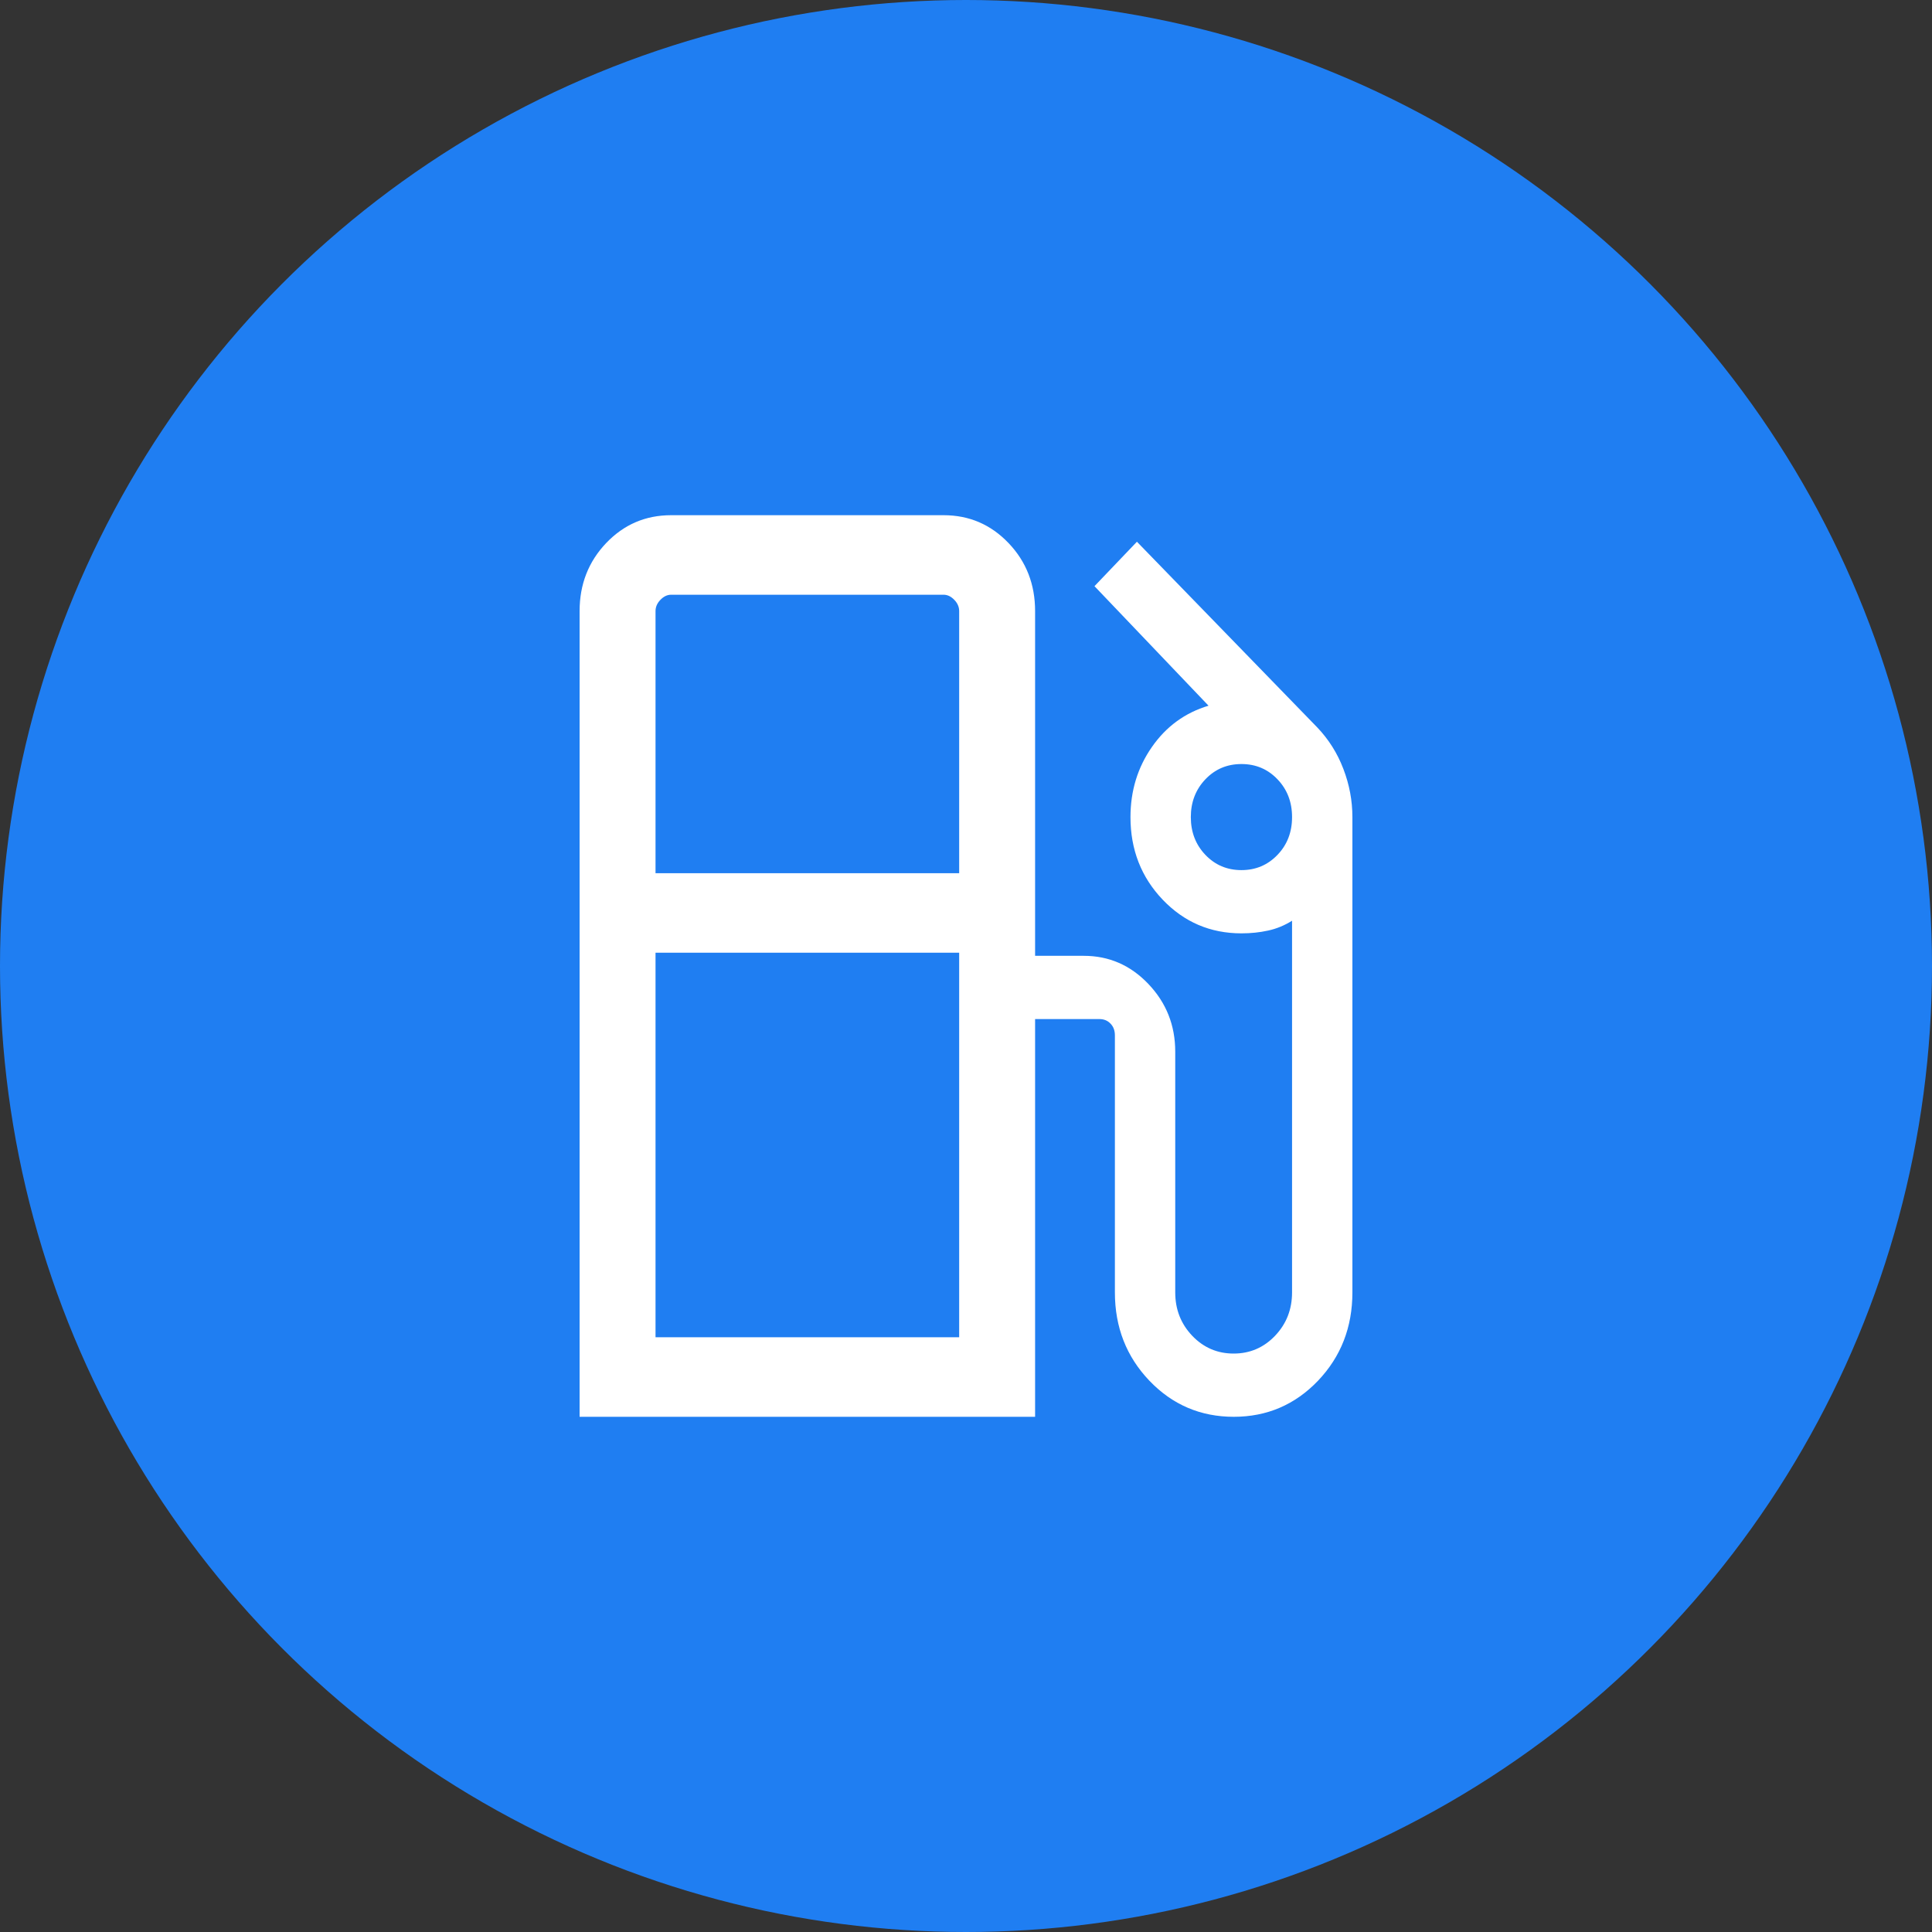 <?xml version="1.0" encoding="UTF-8"?>
<svg width="30px" height="30px" viewBox="0 0 30 30" version="1.1" xmlns="http://www.w3.org/2000/svg" xmlns:xlink="http://www.w3.org/1999/xlink">
    <rect x="0" y="0" width="30" height="30" fill="#333333" stroke="none"/>
    <title>Fuel type icon</title>
    <g id="Page-1" stroke="none" stroke-width="1" fill="none" fill-rule="evenodd">
        <g id="MyCarMatch---Website---Car-Detail-Page-Form-3---V2" transform="translate(-431, -903)">
            <g id="Fuel-type-icon" transform="translate(431, 903)">
                <circle id="Oval-Copy-6" fill="#1F7EF2" cx="15" cy="15" r="15"></circle>
                <g id="local_gas_station_24dp_5F6368_FILL0_wght300_GRAD0_opsz24" transform="translate(9, 8)" fill="#FFFFFF" fill-rule="nonzero">
                    <path d="M0,14 L0,1.489 C0,1.073 0.138,0.721 0.413,0.432 C0.688,0.144 1.024,0 1.421,0 L5.652,0 C6.049,0 6.385,0.144 6.66,0.432 C6.936,0.721 7.073,1.073 7.073,1.489 L7.073,6.842 L7.829,6.842 C8.219,6.842 8.554,6.987 8.832,7.279 C9.11,7.571 9.249,7.921 9.249,8.33 L9.249,12.068 C9.249,12.333 9.337,12.557 9.513,12.742 C9.689,12.926 9.903,13.018 10.156,13.018 C10.409,13.018 10.623,12.926 10.799,12.742 C10.975,12.557 11.063,12.333 11.063,12.068 L11.063,6.297 C10.945,6.371 10.821,6.422 10.69,6.45 C10.559,6.479 10.421,6.493 10.277,6.493 C9.795,6.493 9.387,6.319 9.054,5.97 C8.721,5.621 8.554,5.193 8.554,4.688 C8.554,4.28 8.665,3.917 8.887,3.599 C9.108,3.281 9.402,3.067 9.766,2.958 L7.995,1.102 L8.654,0.412 L11.456,3.297 C11.632,3.482 11.767,3.696 11.86,3.94 C11.953,4.183 12,4.432 12,4.688 L12,12.068 C12,12.609 11.822,13.066 11.466,13.44 C11.109,13.813 10.673,14 10.158,14 C9.642,14 9.205,13.813 8.848,13.44 C8.491,13.066 8.312,12.609 8.312,12.068 L8.312,8.077 C8.312,8.003 8.29,7.942 8.244,7.895 C8.199,7.847 8.141,7.824 8.071,7.824 L7.073,7.824 L7.073,14 L0,14 Z M1.179,5.559 L5.894,5.559 L5.894,1.489 C5.894,1.425 5.869,1.367 5.819,1.315 C5.768,1.262 5.713,1.235 5.652,1.235 L1.421,1.235 C1.36,1.235 1.305,1.262 1.254,1.315 C1.204,1.367 1.179,1.425 1.179,1.489 L1.179,5.559 Z M10.277,5.511 C10.5,5.511 10.686,5.432 10.837,5.274 C10.988,5.117 11.063,4.921 11.063,4.688 C11.063,4.454 10.988,4.259 10.837,4.101 C10.686,3.943 10.5,3.864 10.277,3.864 C10.054,3.864 9.868,3.943 9.717,4.101 C9.567,4.259 9.491,4.454 9.491,4.688 C9.491,4.921 9.567,5.117 9.717,5.274 C9.868,5.432 10.054,5.511 10.277,5.511 Z M1.179,12.765 L5.894,12.765 L5.894,6.794 L1.179,6.794 L1.179,12.765 Z M5.894,12.806 L1.179,12.806 L5.894,12.806 Z" id="Shape"></path>
                </g>
            </g>
        </g>
    </g>
</svg>